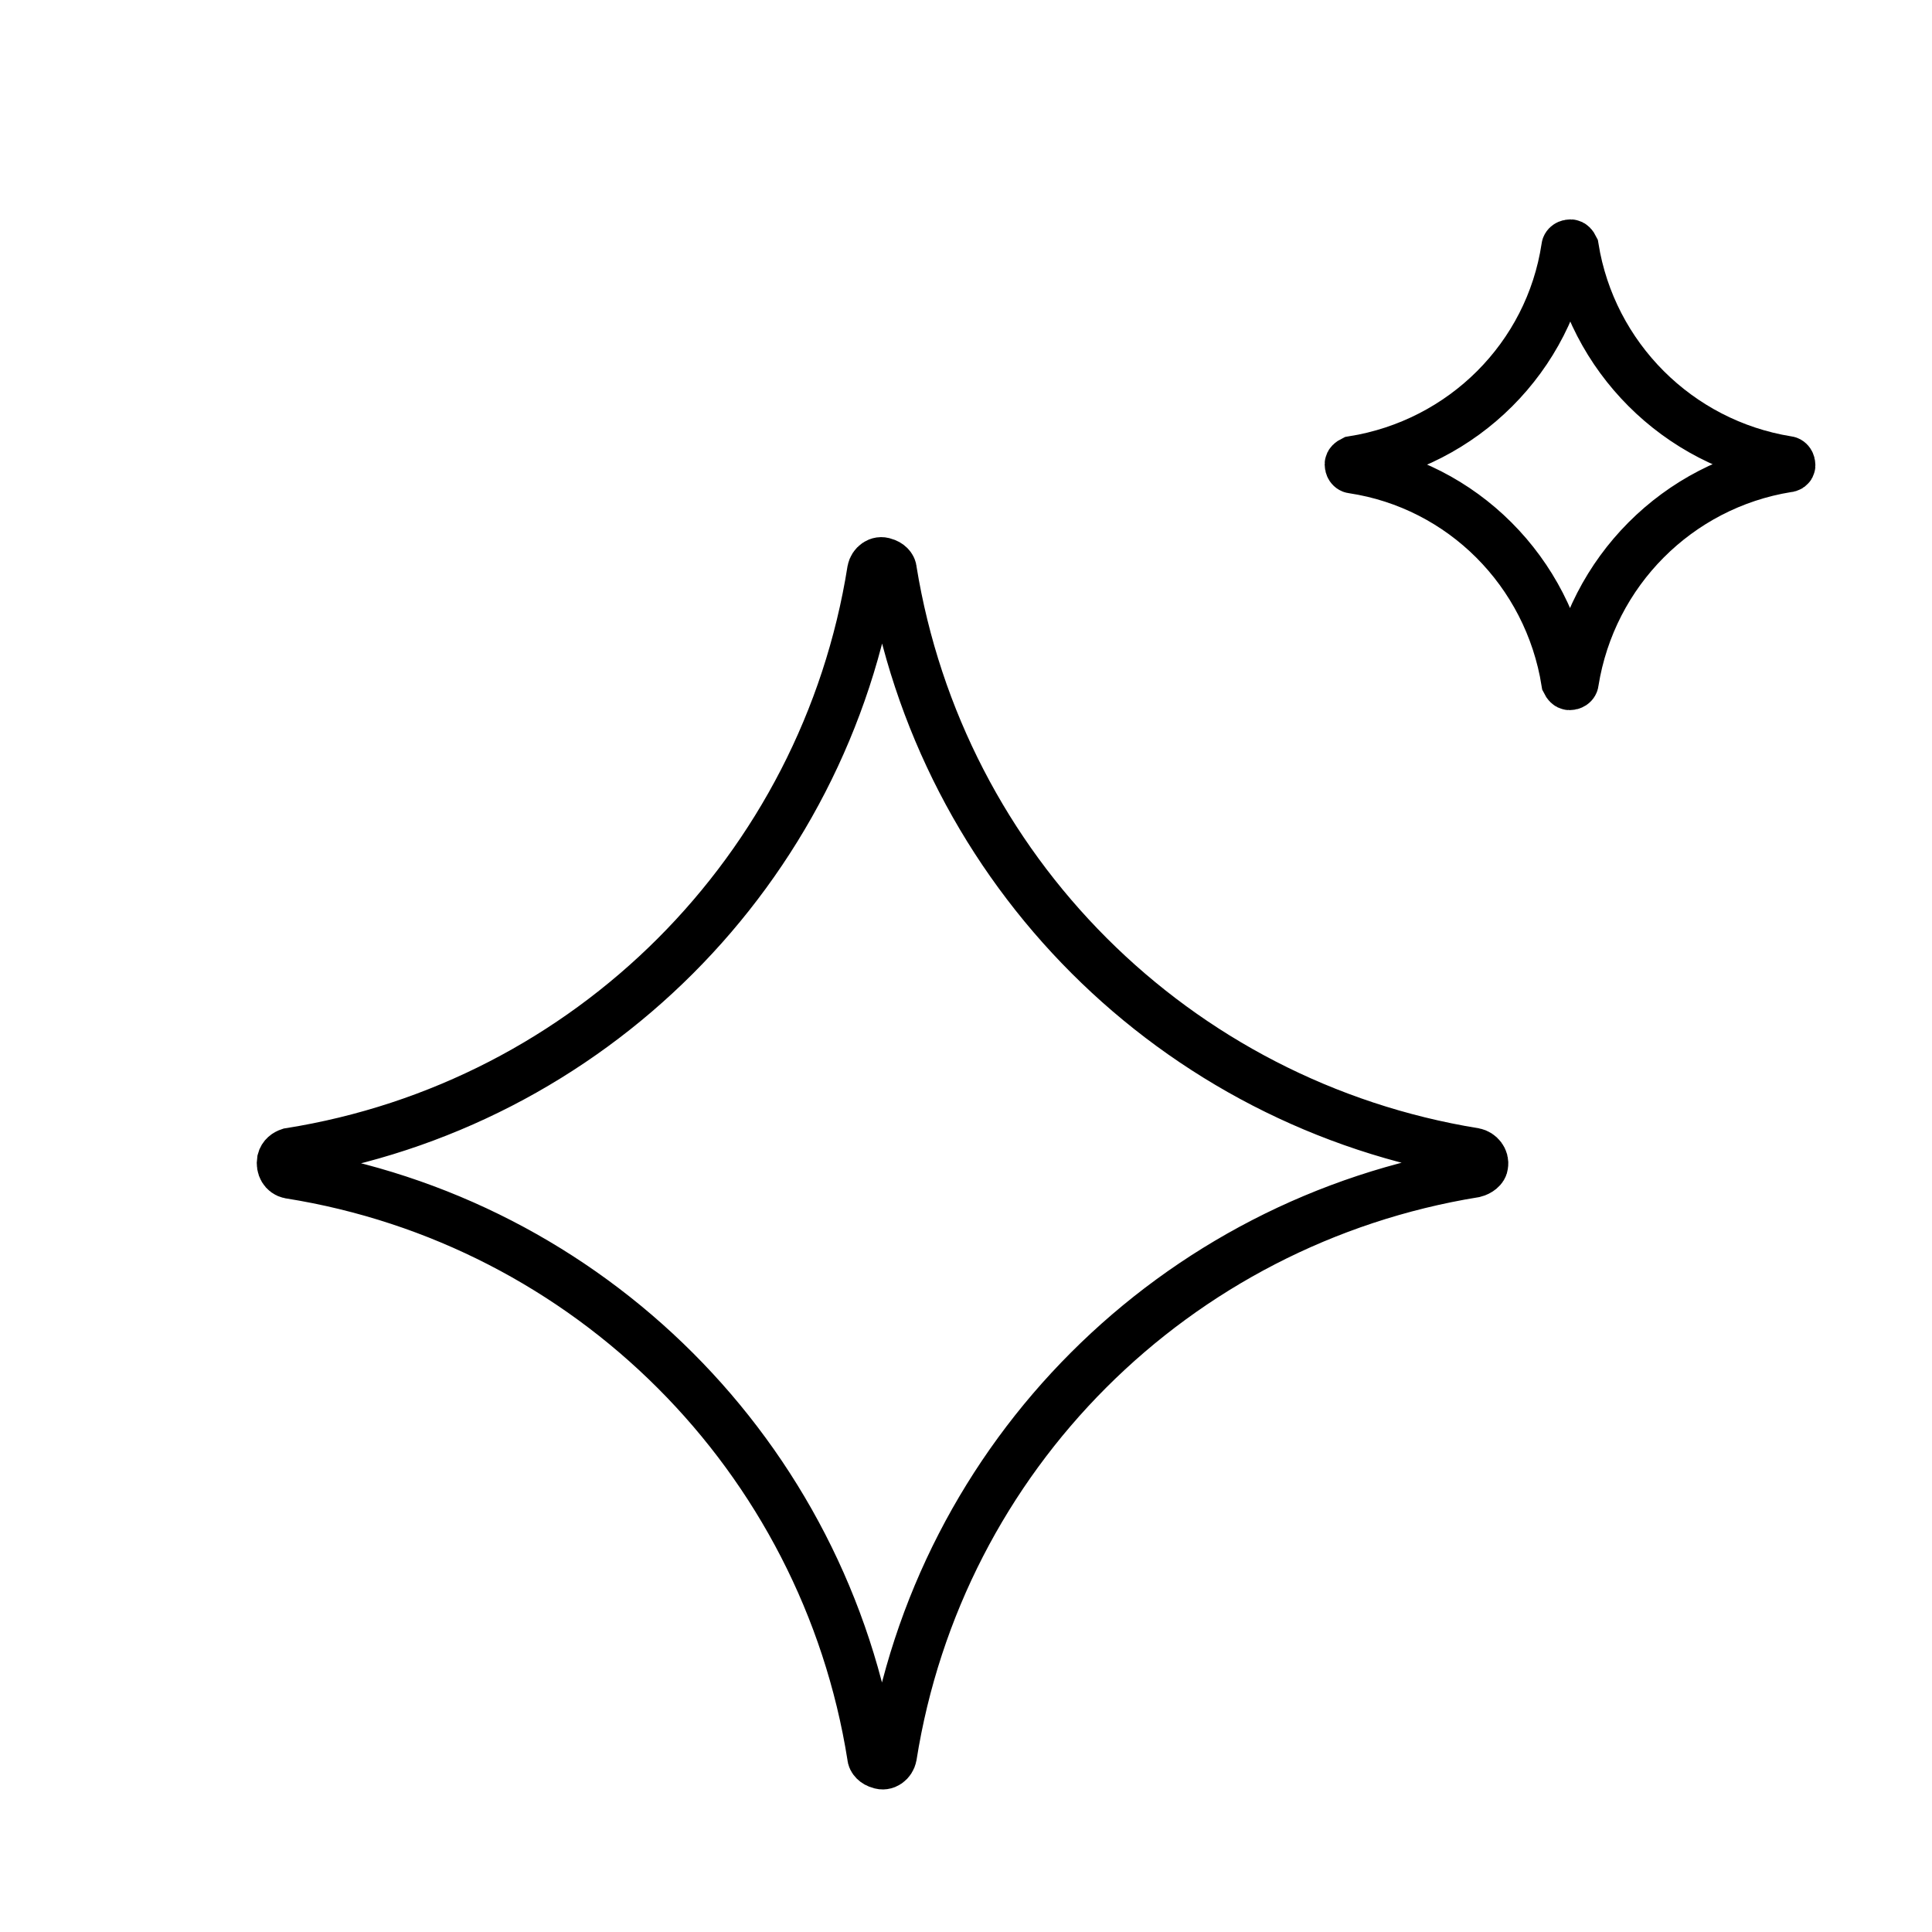 <?xml version="1.0" encoding="UTF-8"?> <!-- Generator: Adobe Illustrator 25.0.1, SVG Export Plug-In . SVG Version: 6.00 Build 0) --> <svg xmlns="http://www.w3.org/2000/svg" xmlns:xlink="http://www.w3.org/1999/xlink" id="Layer_1" x="0px" y="0px" viewBox="0 0 174.8 174.8" style="enable-background:new 0 0 174.8 174.8;" xml:space="preserve"> <style type="text/css"> .st0{fill:none;stroke:#000000;stroke-width:4.5;stroke-miterlimit:10;} </style> <path class="st0" d="M133.4,106.1L133.4,106.1c-27.1,4.4-48.4,25.6-52.7,52.8l0,0c-0.1,0.5-0.6,0.9-1.1,0.7 c-0.4-0.1-0.7-0.4-0.7-0.7l0,0c-4.3-27.1-25.6-48.4-52.7-52.7l0,0c-0.5-0.1-0.8-0.6-0.7-1.2c0.1-0.4,0.4-0.6,0.7-0.7l0,0 c27.1-4.3,48.4-25.6,52.7-52.7l0,0c0.1-0.5,0.6-0.9,1.1-0.7c0.4,0.1,0.7,0.4,0.7,0.7l0,0c4.4,27.1,25.6,48.3,52.7,52.7l0,0 c0.5,0.1,0.9,0.6,0.8,1.1C134.2,105.7,133.8,106,133.4,106.1z"></path> <path class="st0" d="M161.7,42.3L161.7,42.3c-9.9,1.6-17.7,9.4-19.3,19.4l0,0c0,0.2-0.2,0.3-0.4,0.3c-0.1,0-0.2-0.1-0.3-0.3l0,0 c-1.6-10-9.4-17.8-19.3-19.3l0,0c-0.2,0-0.3-0.2-0.3-0.4c0-0.1,0.1-0.2,0.3-0.3l0,0c10-1.6,17.8-9.4,19.3-19.3l0,0 c0-0.2,0.2-0.3,0.4-0.3c0.1,0,0.2,0.1,0.3,0.3l0,0c1.6,9.9,9.4,17.7,19.3,19.3l0,0c0.2,0,0.3,0.2,0.3,0.4 C162,42.2,161.9,42.3,161.7,42.3z"></path> </svg> 